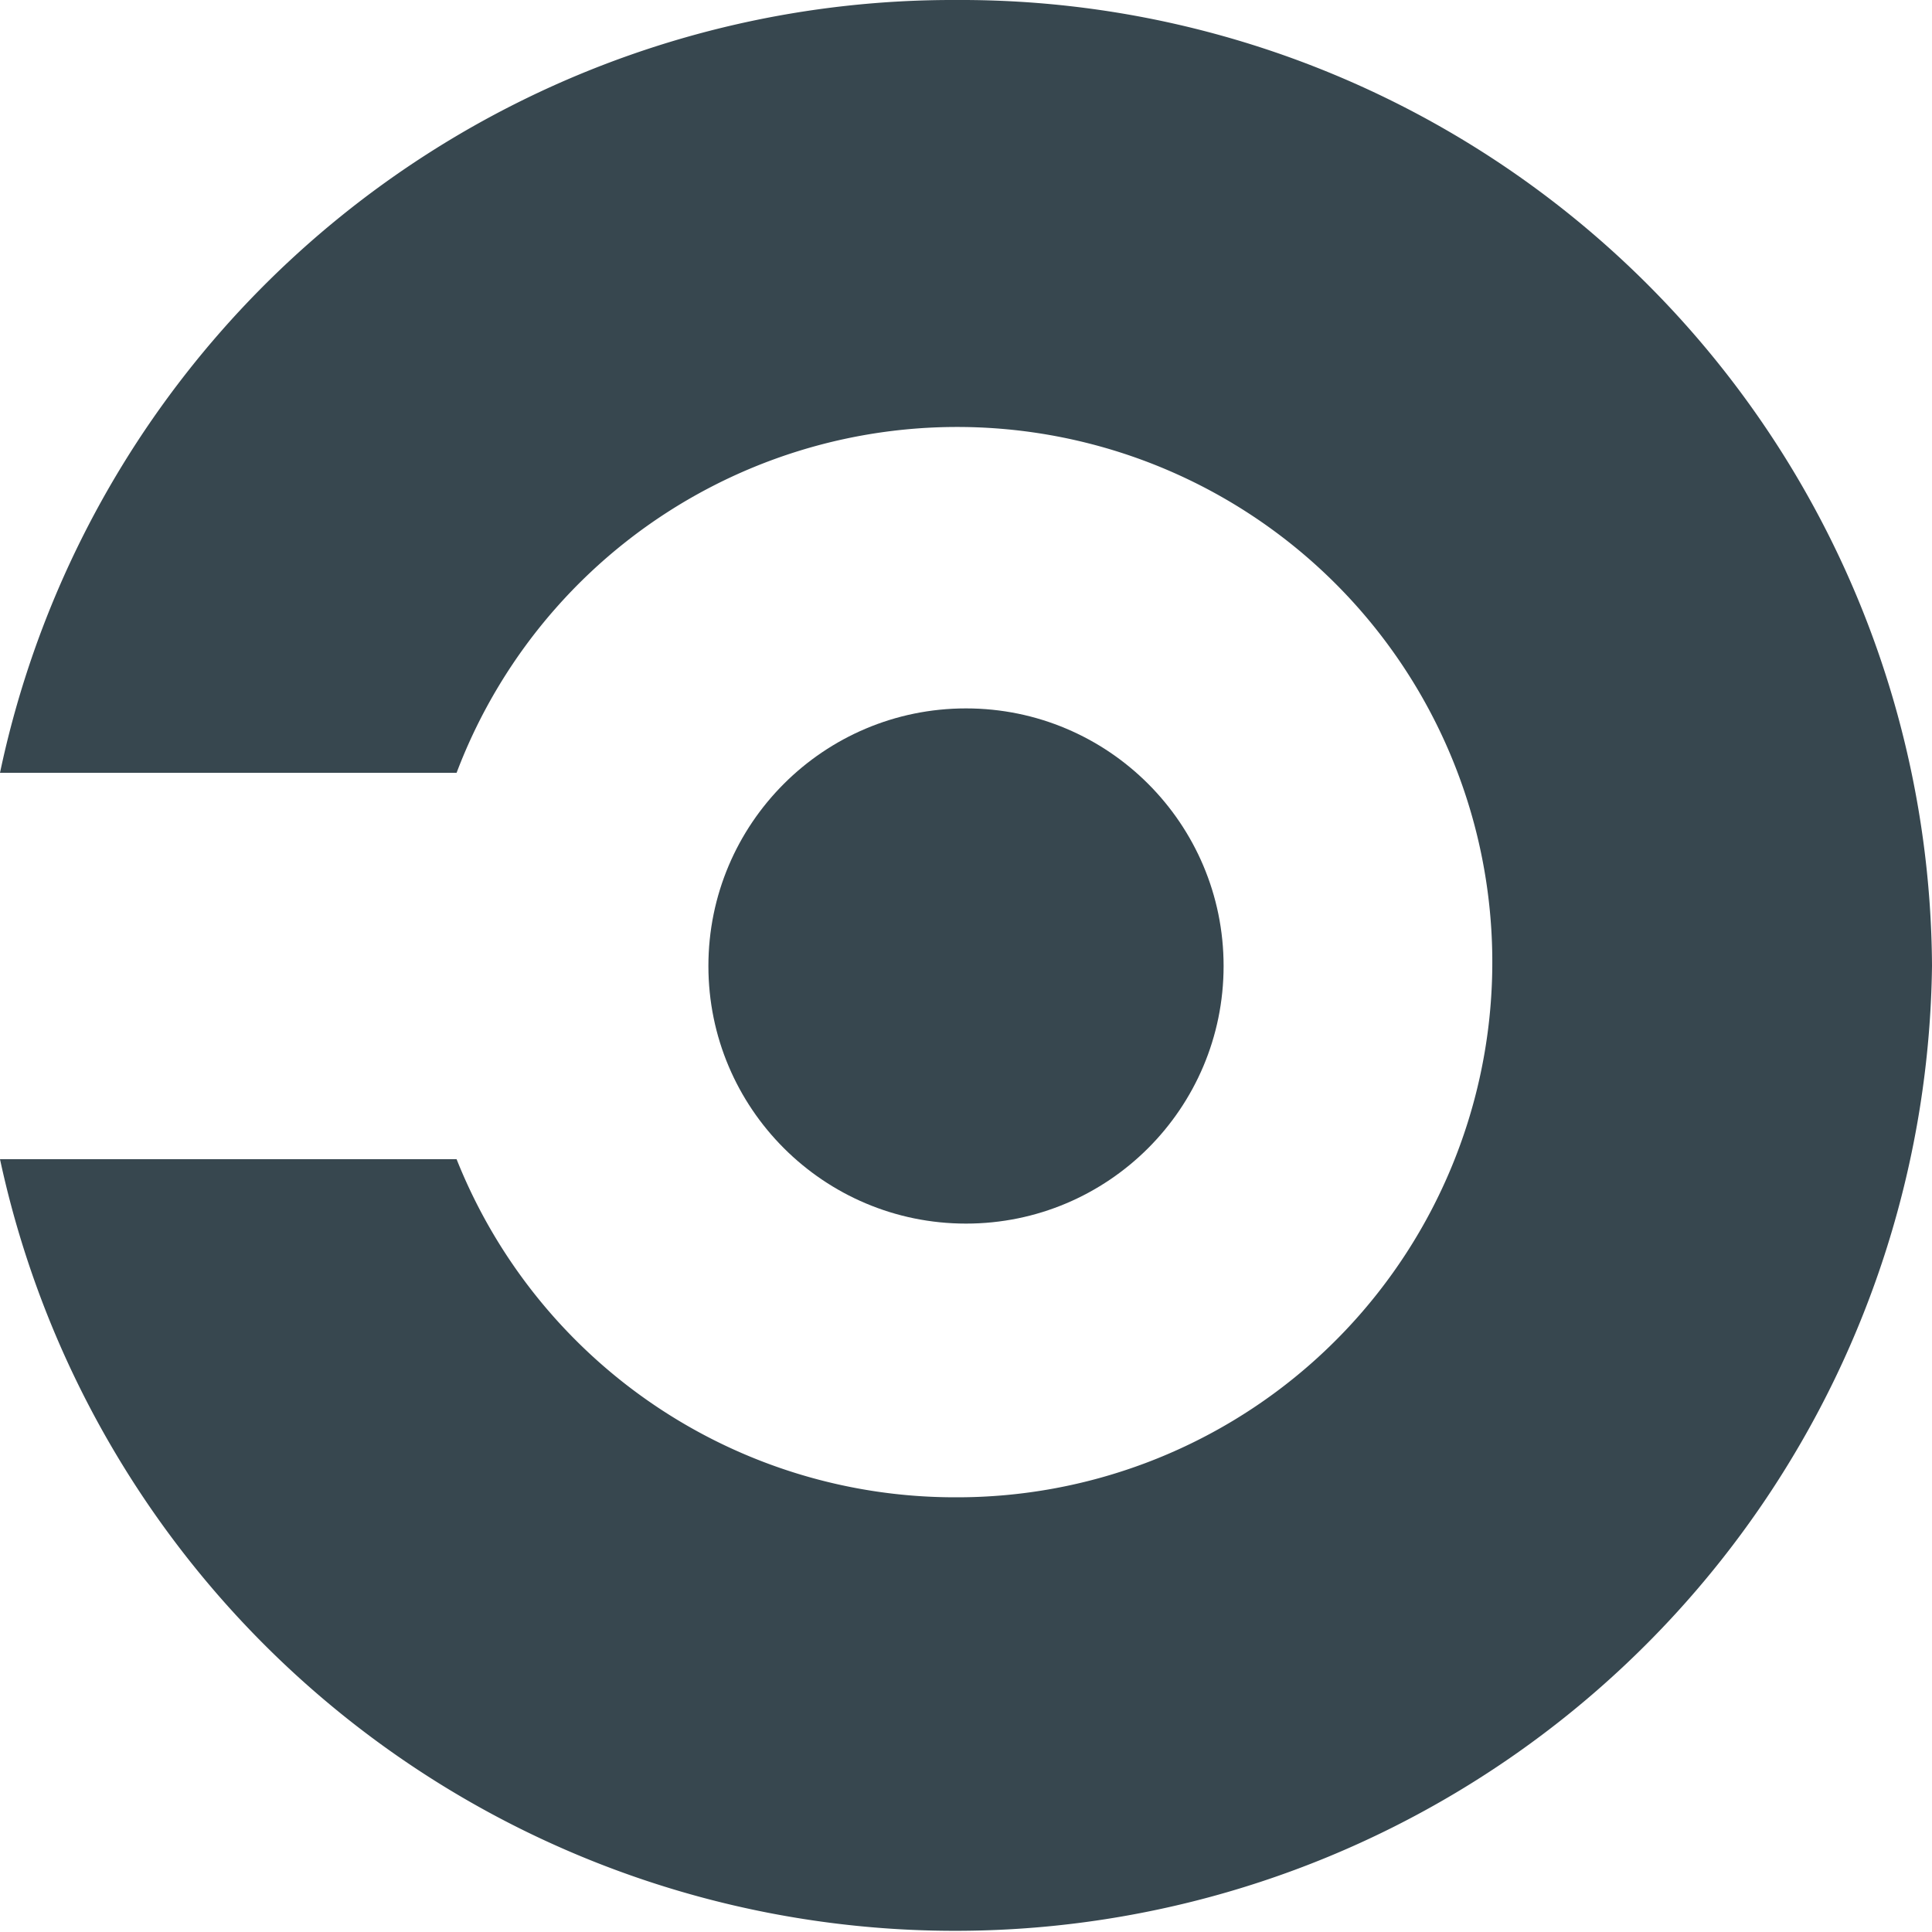 <svg id="Isolation_Mode" data-name="Isolation Mode" xmlns="http://www.w3.org/2000/svg" viewBox="0 0 30 30"><defs><style>.cls-1{fill:#37474f;}</style></defs><circle class="cls-1" cx="15" cy="15" r="4"/><path class="cls-1" d="M14.85,0A15.12,15.12,0,0,0,0,12H7.09a8.31,8.31,0,1,1,7.76,11.25A8.33,8.33,0,0,1,7.09,18H0a15.17,15.17,0,0,0,30-3A15.08,15.08,0,0,0,14.85,0Z"/></svg>